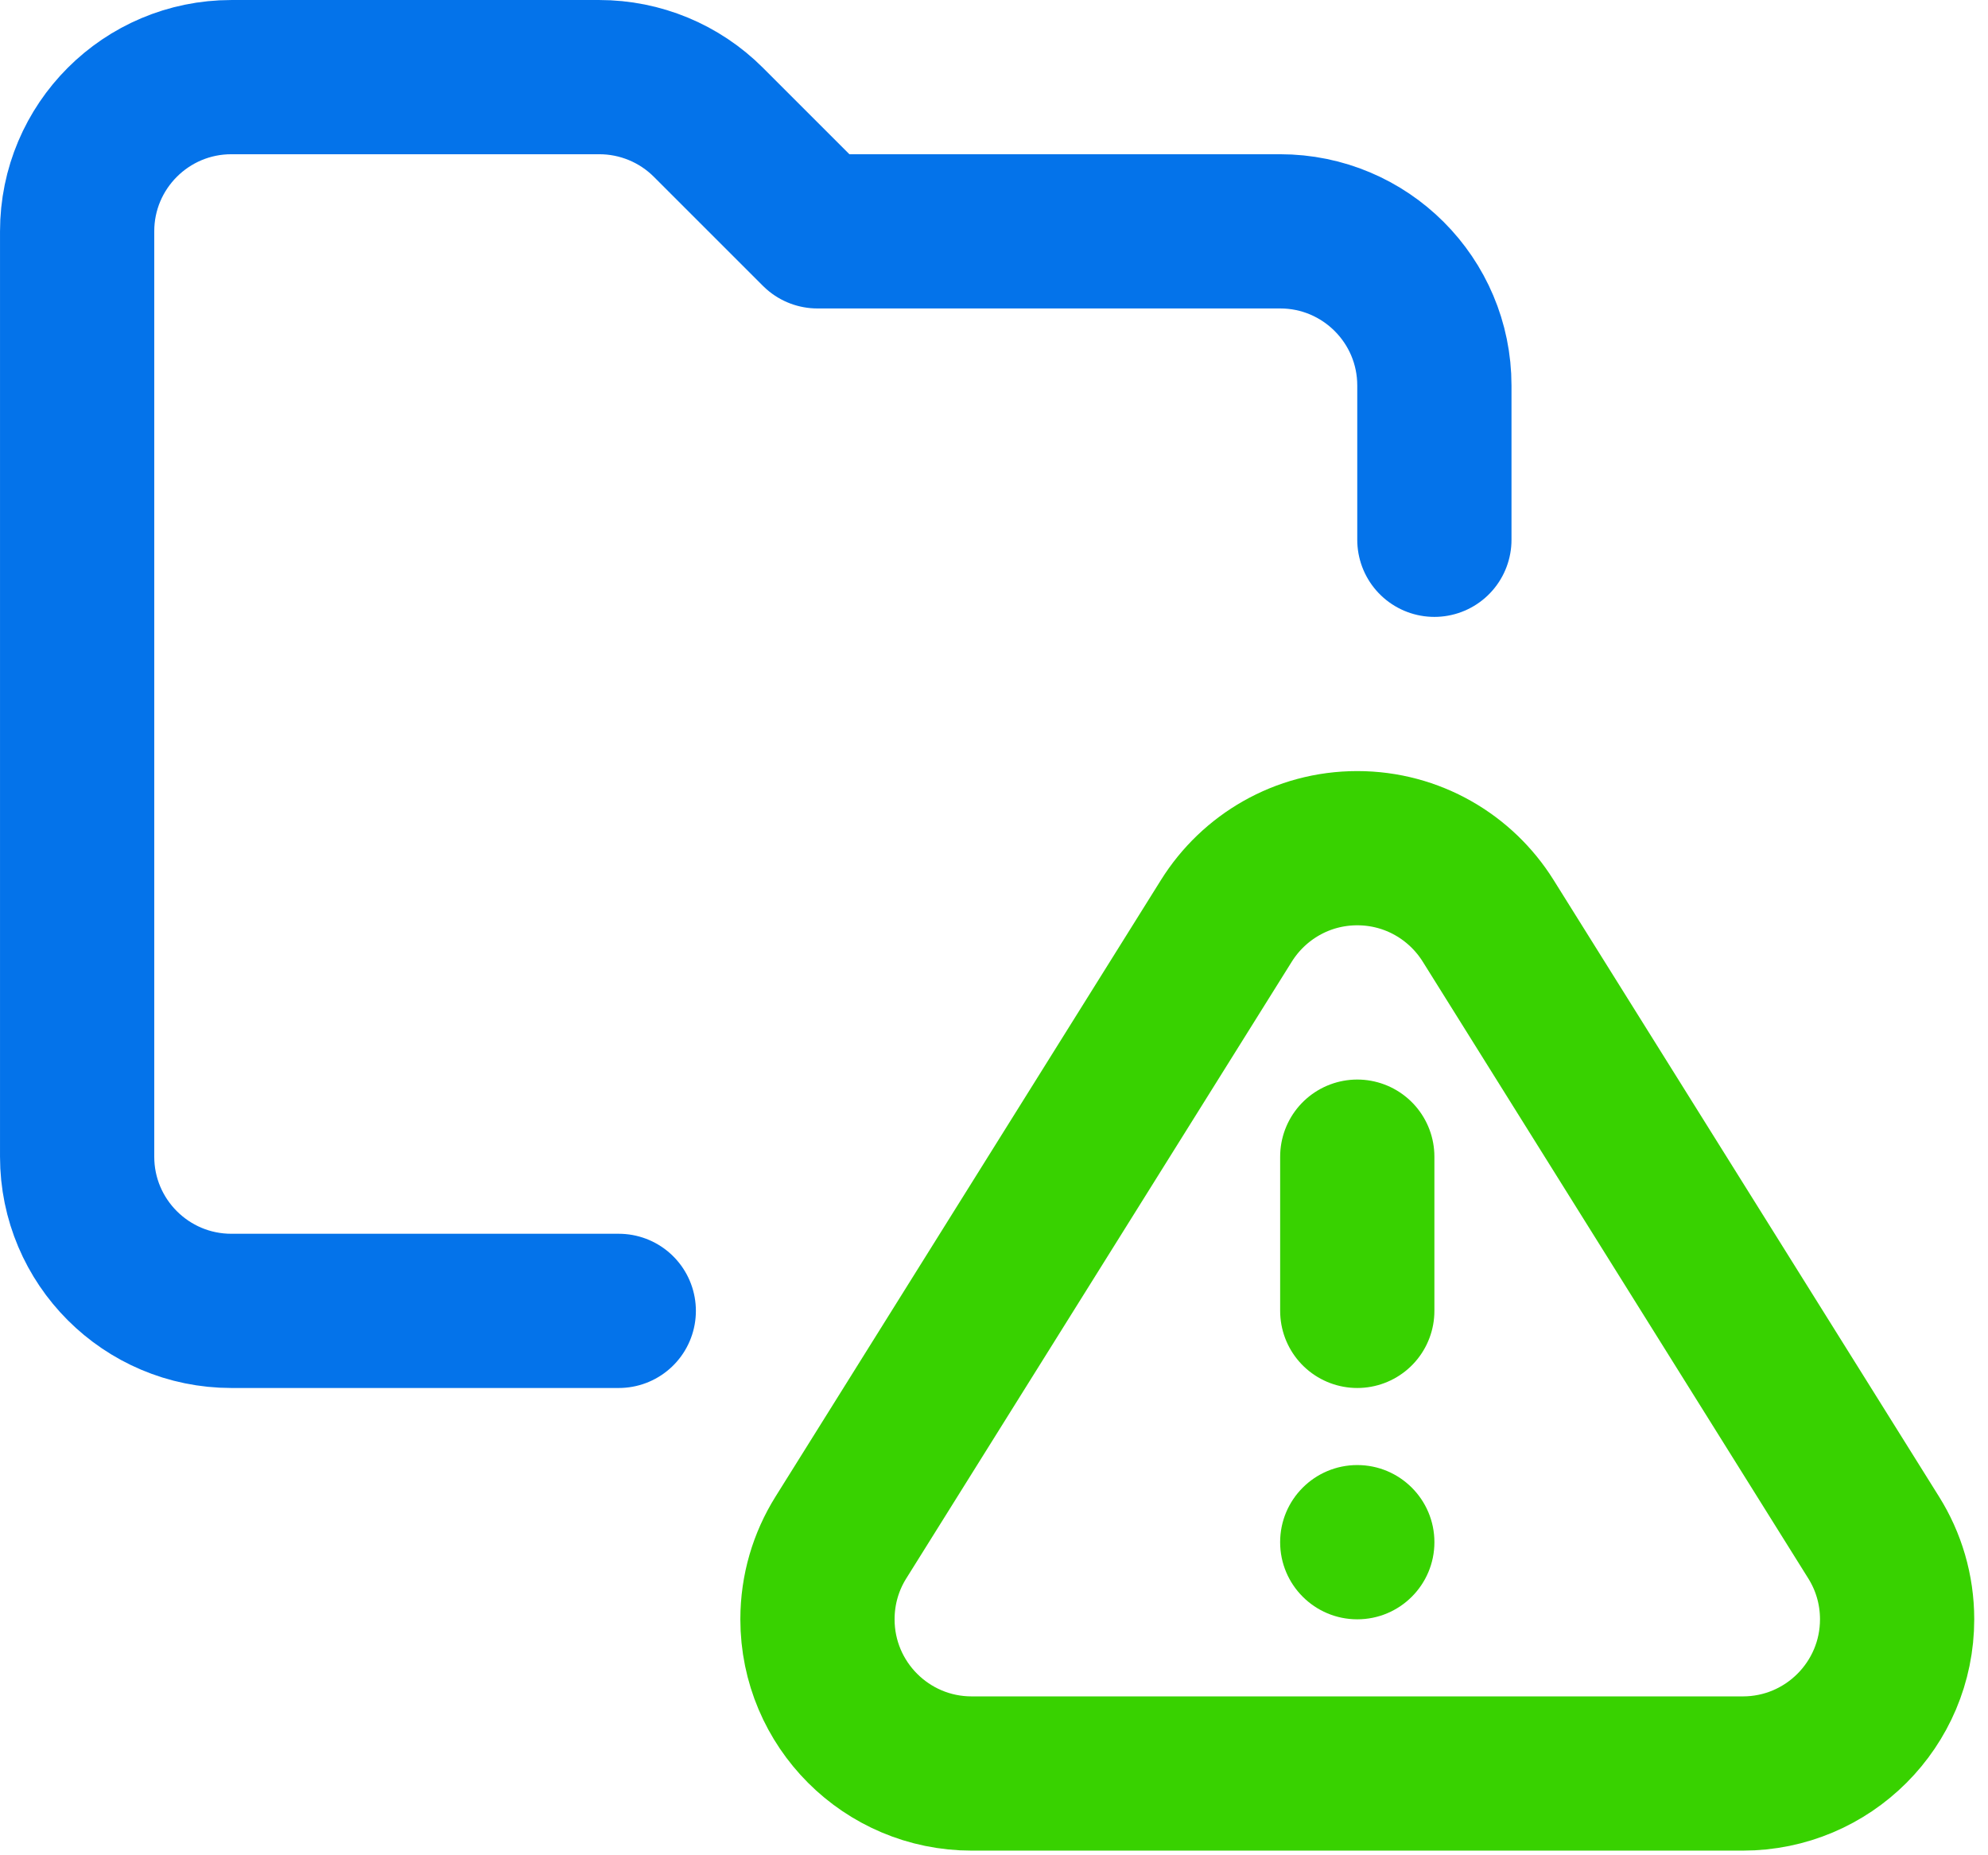 <?xml version="1.0" encoding="UTF-8"?> <svg xmlns="http://www.w3.org/2000/svg" width="60" height="56" viewBox="0 0 60 56" fill="none"><path d="M43.291 16.293V11.637C43.291 9.067 41.207 6.983 38.636 6.983H24.672L21.38 3.691C20.507 2.818 19.323 2.328 18.088 2.328H6.983C4.412 2.328 2.328 4.412 2.328 6.983V34.913C2.328 37.483 4.412 39.568 6.983 39.568H18.675" stroke="#0473EA" stroke-width="4.655" stroke-miterlimit="10" stroke-linecap="round" stroke-linejoin="round"></path><path d="M40.964 34.913V39.568" stroke="#38D200" stroke-width="4.655" stroke-miterlimit="10" stroke-linecap="round" stroke-linejoin="round"></path><circle cx="40.964" cy="46.55" r="2.328" fill="#38D200"></circle><path d="M44.914 27.794L56.552 46.414C56.998 47.128 57.257 47.973 57.257 48.877C57.257 51.448 55.172 53.532 52.602 53.532H29.326C26.756 53.532 24.672 51.448 24.672 48.877C24.672 47.973 24.93 47.128 25.376 46.414L37.014 27.794C37.836 26.478 39.298 25.602 40.964 25.602C42.63 25.602 44.092 26.478 44.914 27.794Z" stroke="#38D200" stroke-width="4.655" stroke-miterlimit="10" stroke-linecap="round" stroke-linejoin="round"></path></svg> 